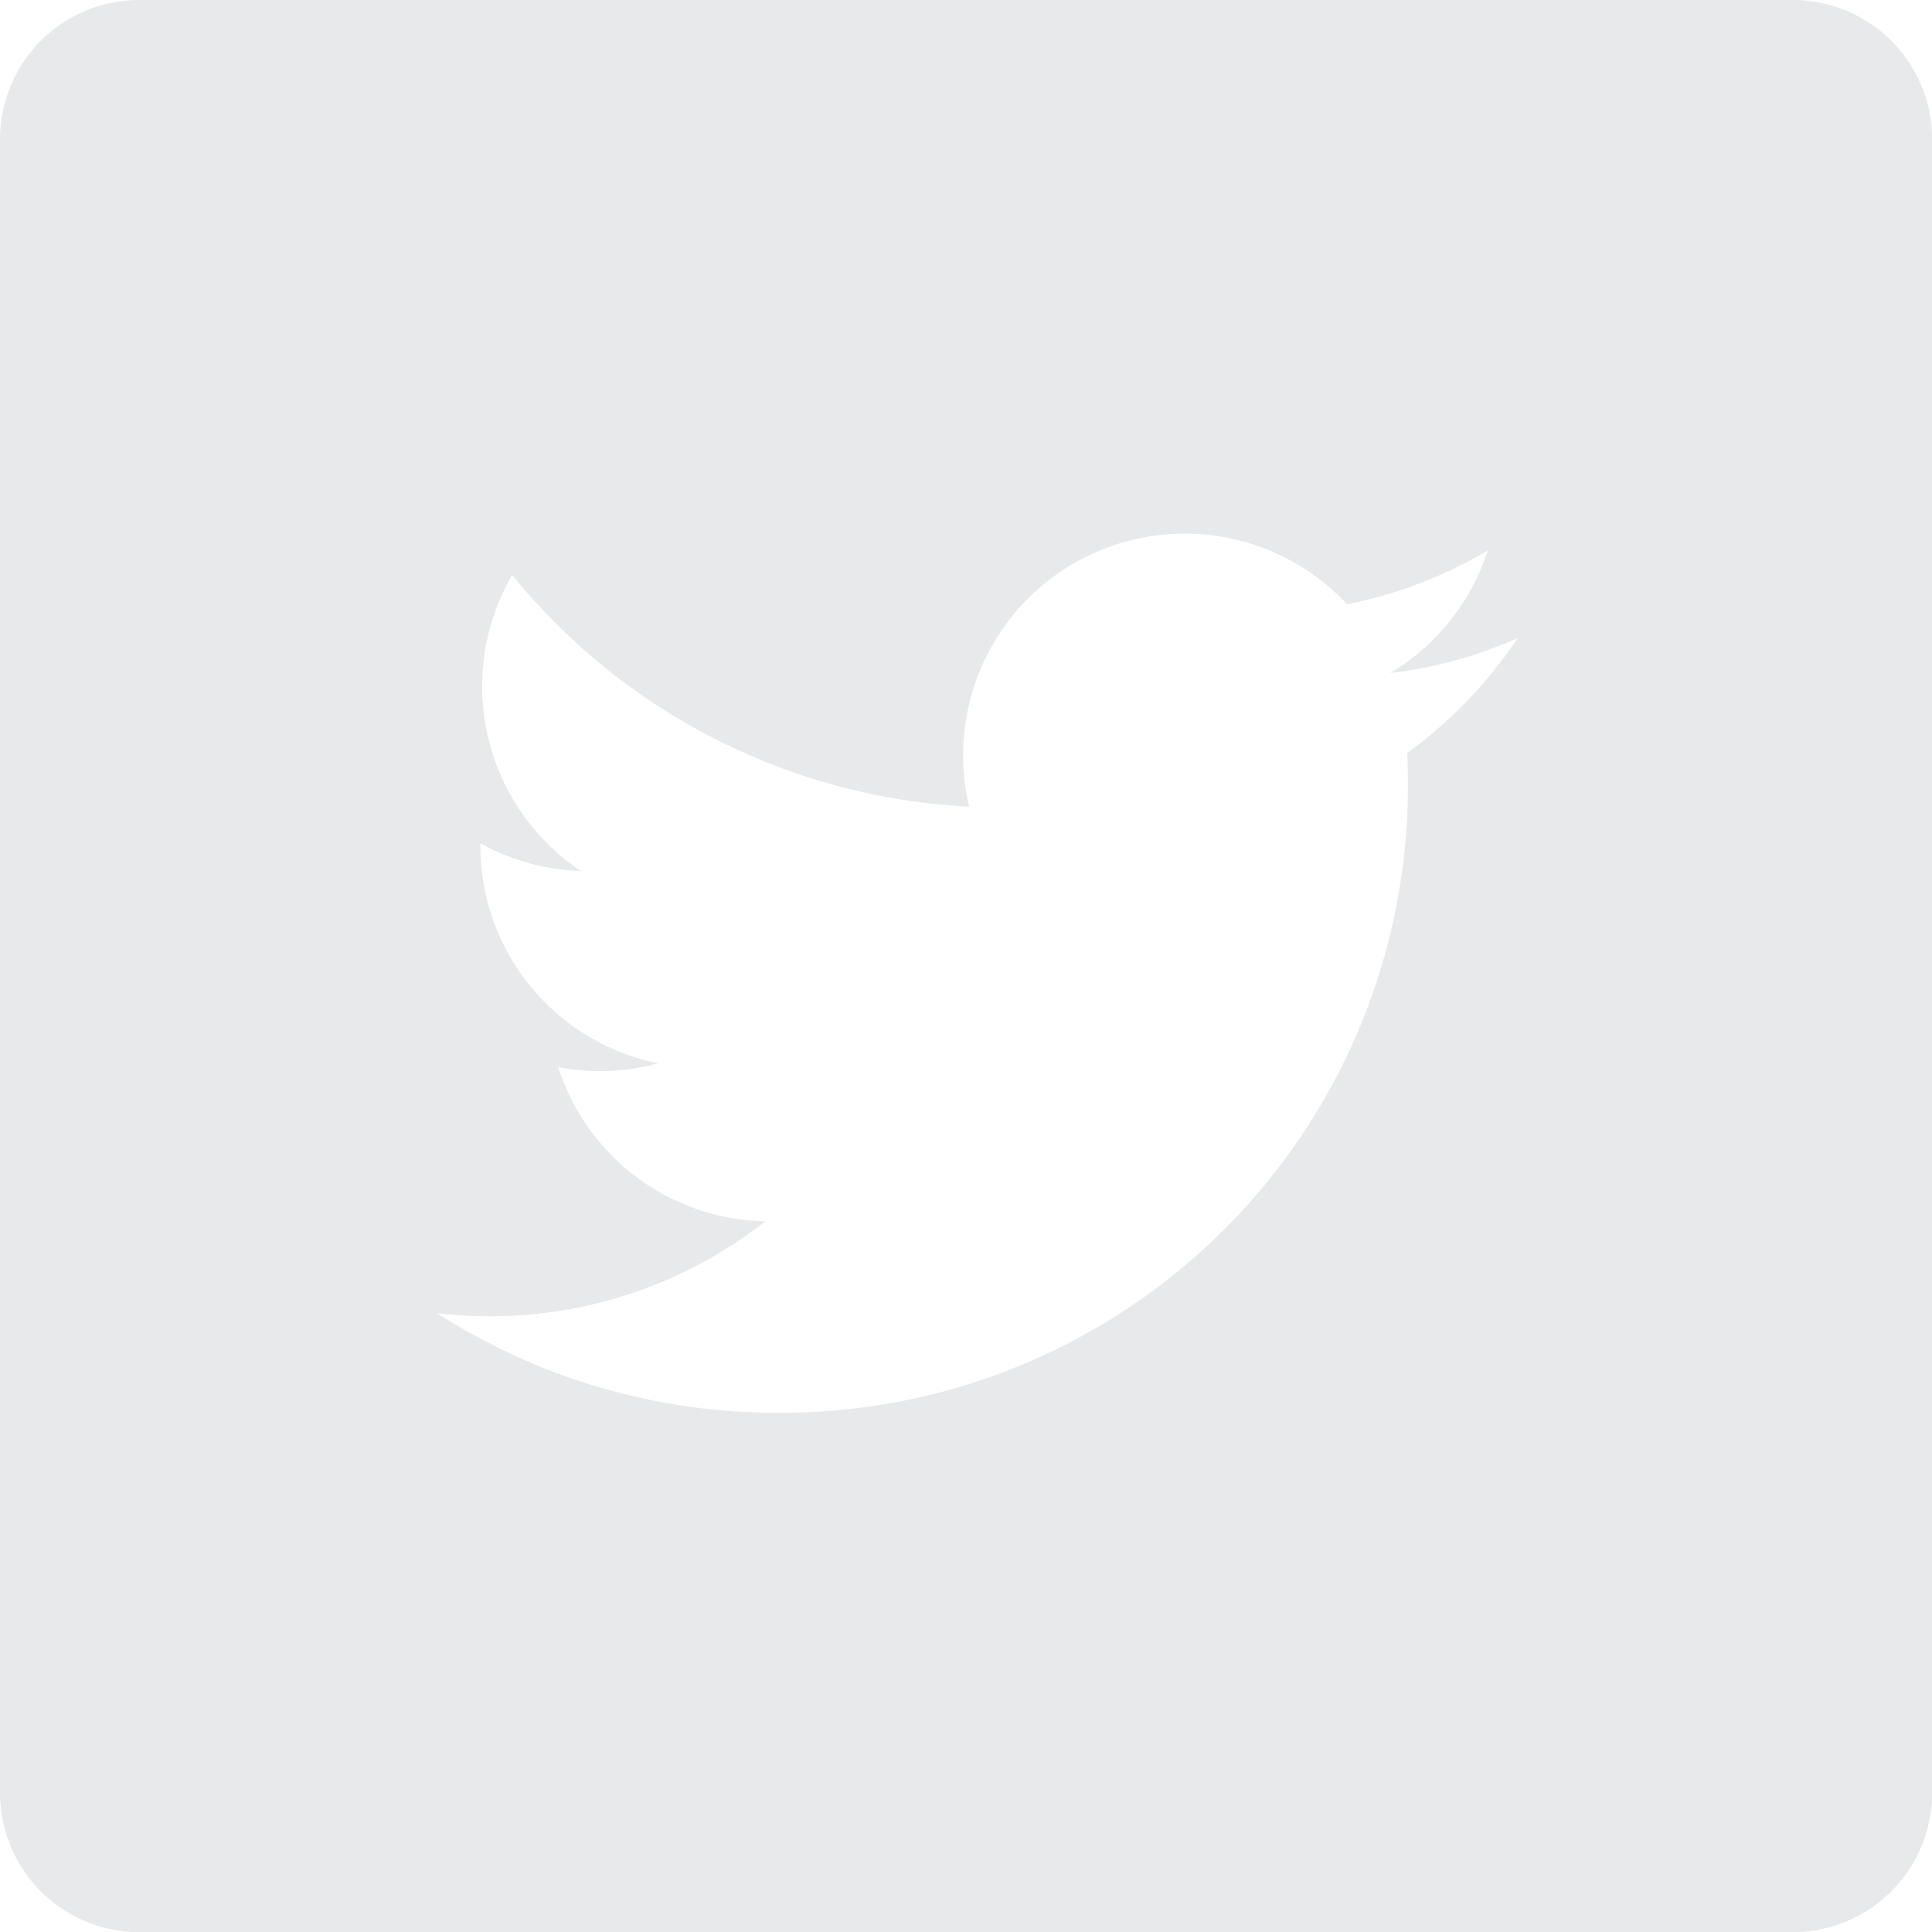 <svg xmlns="http://www.w3.org/2000/svg" width="40.097" height="40.097" viewBox="0 0 40.097 40.097">
  <path id="twitter-3" d="M37.206,0H2.892A2.892,2.892,0,0,0,0,2.892V37.206A2.892,2.892,0,0,0,2.892,40.1H37.206A2.892,2.892,0,0,0,40.1,37.206V2.892A2.892,2.892,0,0,0,37.206,0Zm-8,15.632q.013.3.013.595A13,13,0,0,1,16.123,29.32h0a13.026,13.026,0,0,1-7.054-2.067,9.36,9.36,0,0,0,1.1.064,9.233,9.233,0,0,0,5.715-1.97,4.607,4.607,0,0,1-4.3-3.2,4.586,4.586,0,0,0,2.078-.079A4.6,4.6,0,0,1,9.97,17.56c0-.021,0-.039,0-.059a4.57,4.57,0,0,0,2.084.575,4.606,4.606,0,0,1-1.425-6.143,13.065,13.065,0,0,0,9.485,4.808,4.6,4.6,0,0,1,7.842-4.2,9.23,9.23,0,0,0,2.922-1.117,4.62,4.62,0,0,1-2.024,2.545,9.178,9.178,0,0,0,2.643-.725A9.352,9.352,0,0,1,29.2,15.632Zm0,0" fill="#e7e9ea"/>
</svg>
